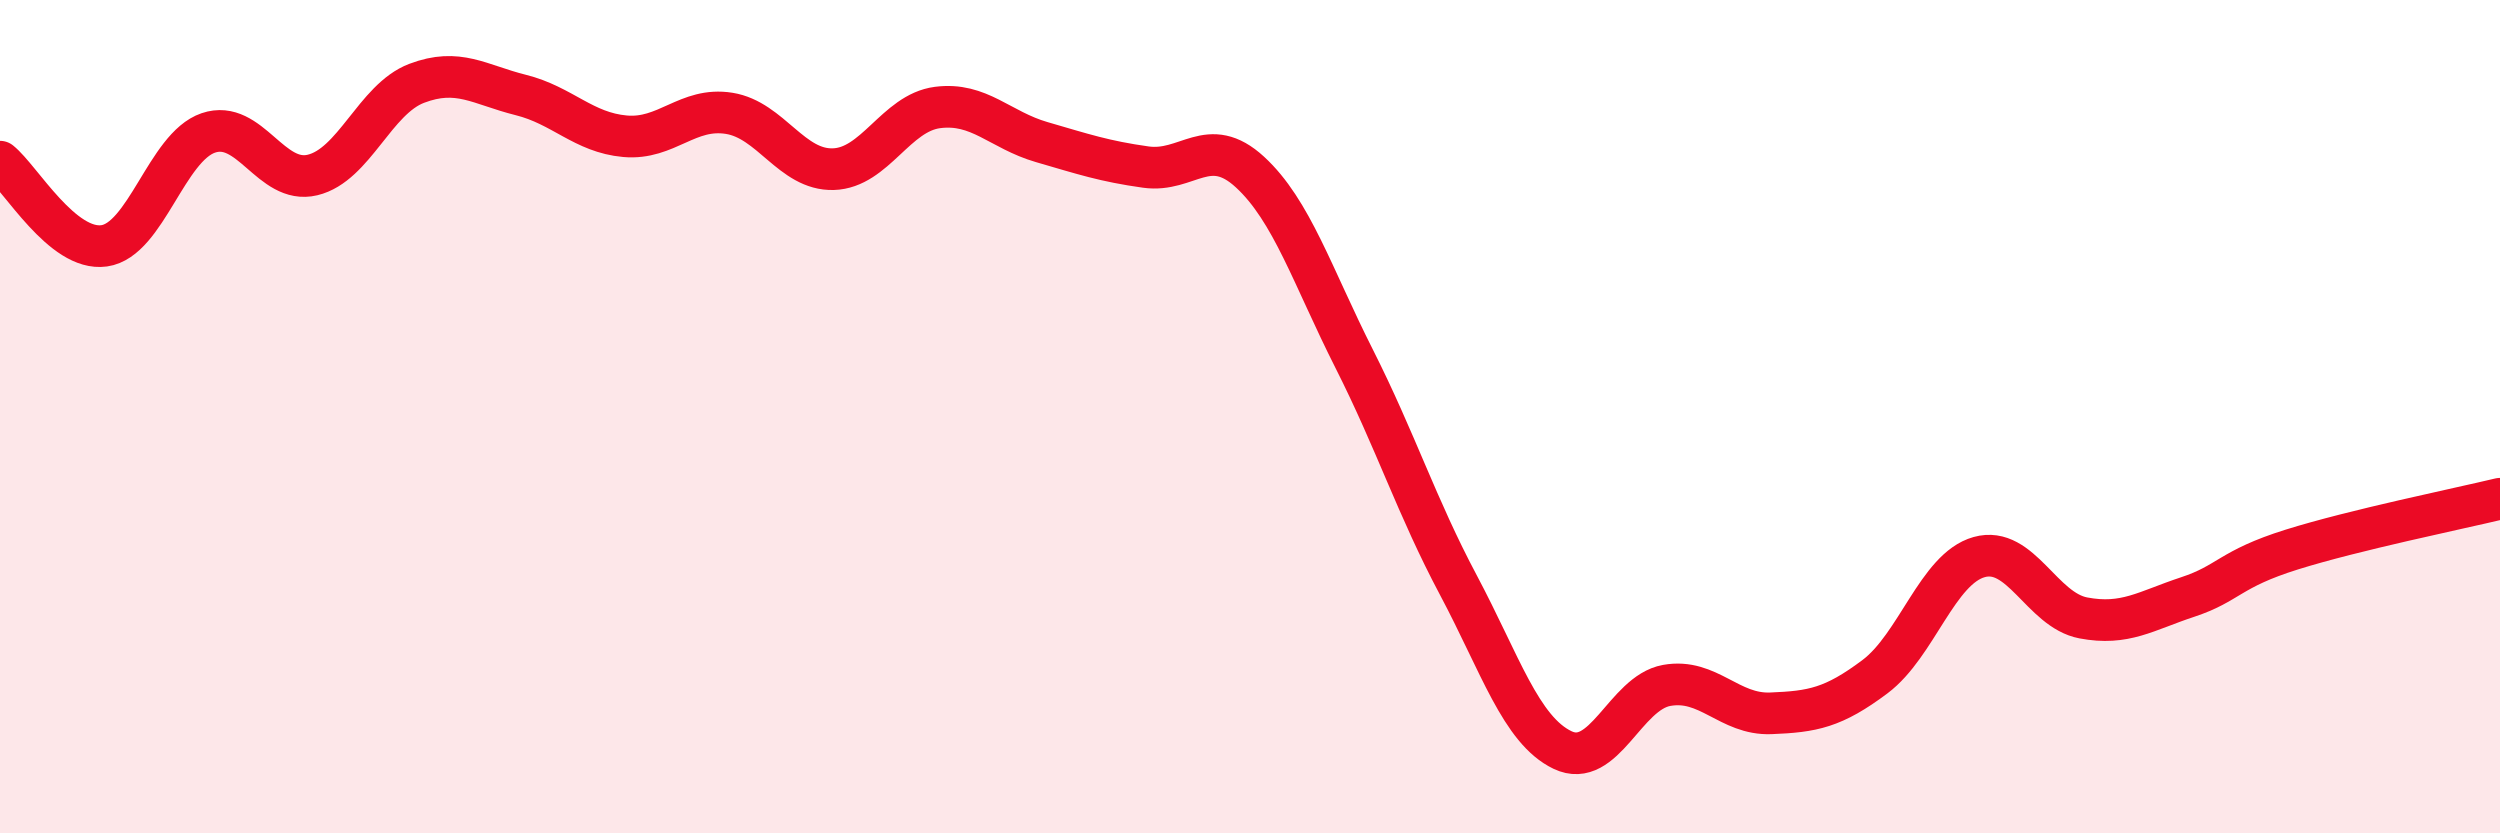 
    <svg width="60" height="20" viewBox="0 0 60 20" xmlns="http://www.w3.org/2000/svg">
      <path
        d="M 0,3.88 C 0.5,4.28 1.5,6.04 2.5,5.9 C 3.5,5.76 4,3.53 5,3.19 C 6,2.85 6.5,4.44 7.5,4.2 C 8.5,3.96 9,2.38 10,2 C 11,1.62 11.5,2.03 12.5,2.28 C 13.5,2.53 14,3.18 15,3.27 C 16,3.36 16.5,2.56 17.5,2.72 C 18.5,2.88 19,4.09 20,4.06 C 21,4.03 21.5,2.71 22.5,2.58 C 23.5,2.45 24,3.12 25,3.41 C 26,3.7 26.5,3.87 27.5,4.01 C 28.5,4.15 29,3.21 30,4.13 C 31,5.05 31.5,6.63 32.5,8.61 C 33.5,10.59 34,12.16 35,14.04 C 36,15.92 36.5,17.52 37.5,18 C 38.5,18.48 39,16.63 40,16.45 C 41,16.27 41.5,17.16 42.5,17.12 C 43.5,17.08 44,16.99 45,16.24 C 46,15.49 46.5,13.65 47.5,13.37 C 48.5,13.09 49,14.64 50,14.83 C 51,15.02 51.5,14.66 52.5,14.33 C 53.5,14 53.5,13.66 55,13.19 C 56.5,12.72 59,12.21 60,11.97L60 20L0 20Z"
        fill="#EB0A25"
        opacity="0.1"
        stroke-linecap="round"
        stroke-linejoin="round"
      />
      <path
        d="M 0,3.88 C 0.5,4.28 1.5,6.04 2.5,5.9 C 3.5,5.76 4,3.53 5,3.19 C 6,2.85 6.5,4.44 7.5,4.2 C 8.5,3.96 9,2.38 10,2 C 11,1.62 11.5,2.03 12.5,2.28 C 13.5,2.53 14,3.18 15,3.27 C 16,3.36 16.5,2.56 17.5,2.72 C 18.5,2.88 19,4.09 20,4.06 C 21,4.03 21.5,2.71 22.5,2.58 C 23.5,2.45 24,3.12 25,3.41 C 26,3.7 26.5,3.87 27.5,4.01 C 28.5,4.15 29,3.21 30,4.13 C 31,5.05 31.5,6.63 32.5,8.61 C 33.5,10.59 34,12.16 35,14.04 C 36,15.92 36.5,17.52 37.5,18 C 38.5,18.48 39,16.63 40,16.45 C 41,16.27 41.5,17.16 42.5,17.12 C 43.5,17.08 44,16.99 45,16.24 C 46,15.49 46.5,13.65 47.5,13.37 C 48.5,13.09 49,14.64 50,14.83 C 51,15.02 51.5,14.66 52.5,14.33 C 53.5,14 53.5,13.66 55,13.19 C 56.5,12.72 59,12.21 60,11.97"
        stroke="#EB0A25"
        stroke-width="1"
        fill="none"
        stroke-linecap="round"
        stroke-linejoin="round"
      />
    </svg>
  